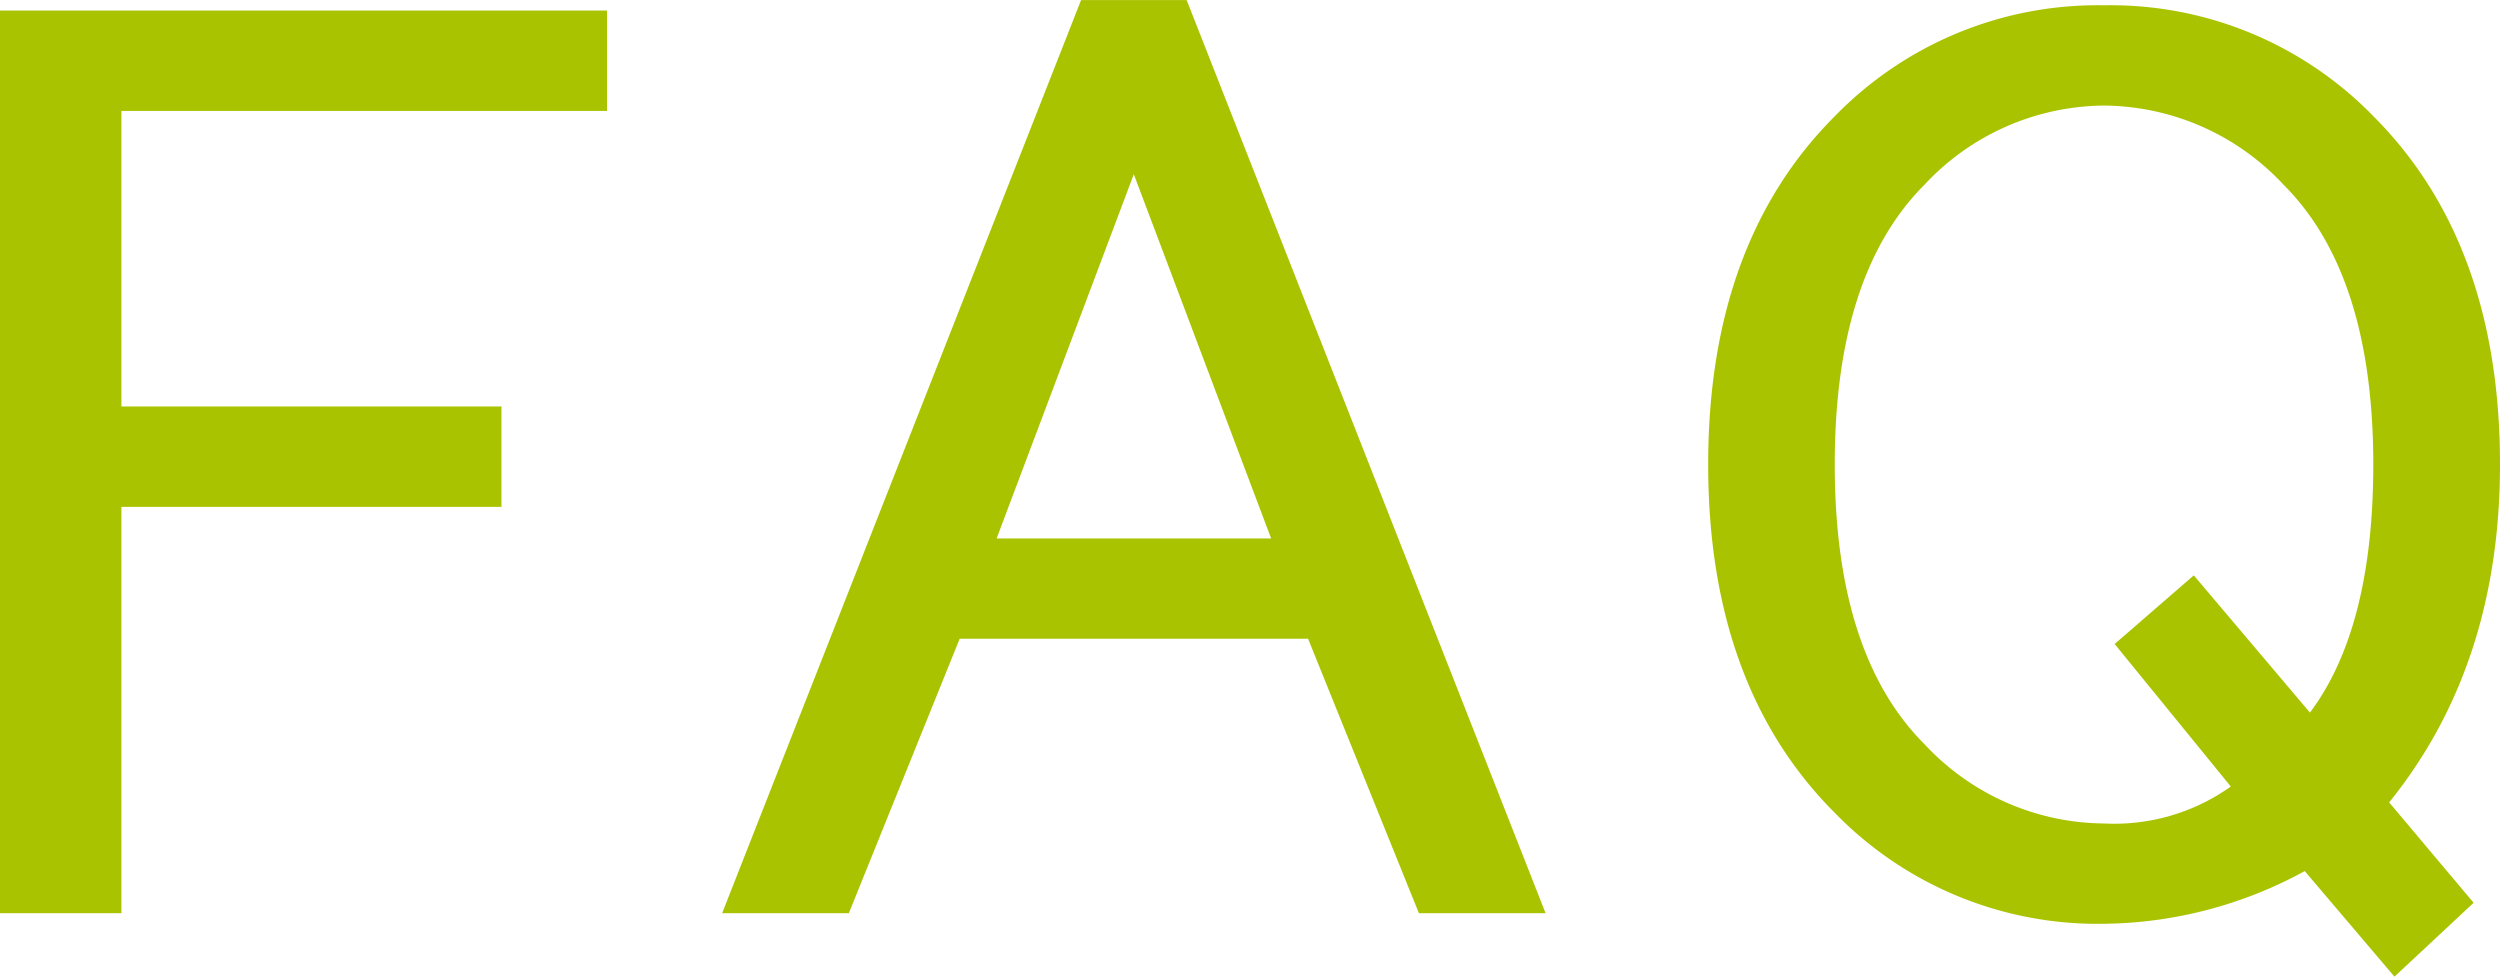 <svg xmlns="http://www.w3.org/2000/svg" width="129.5" height="50.586"><path d="M0 .547h31.445v5.2H6.289v15.308h19.687v5.2H6.289v21.05H0zm37.406 46.758L56 .005h5.469l18.593 47.3H73.5l-5.742-14.219H49.711l-5.742 14.219zm21.325-38.28l-7.106 18.866h14.219zm50.261 33.631a10.4 10.4 0 006.563-1.914l-6.016-7.383 4.1-3.555 6.016 7.109q3.281-4.375 3.281-12.852 0-9.844-4.648-14.492a12.822 12.822 0 00-9.3-4.1 12.822 12.822 0 00-9.3 4.1q-4.648 4.648-4.648 14.492t4.655 14.494a12.822 12.822 0 009.297 4.101zM88.484 24.063q0-11.484 6.563-18.047A18.986 18.986 0 01108.992.274a18.986 18.986 0 0113.945 5.742q6.563 6.563 6.563 18.047 0 10.391-5.742 17.5l4.375 5.2-4.1 3.828-4.648-5.469a22.136 22.136 0 01-10.393 2.73 18.986 18.986 0 01-13.945-5.742q-6.563-6.563-6.563-18.047z" fill="#a9c300"/></svg>
